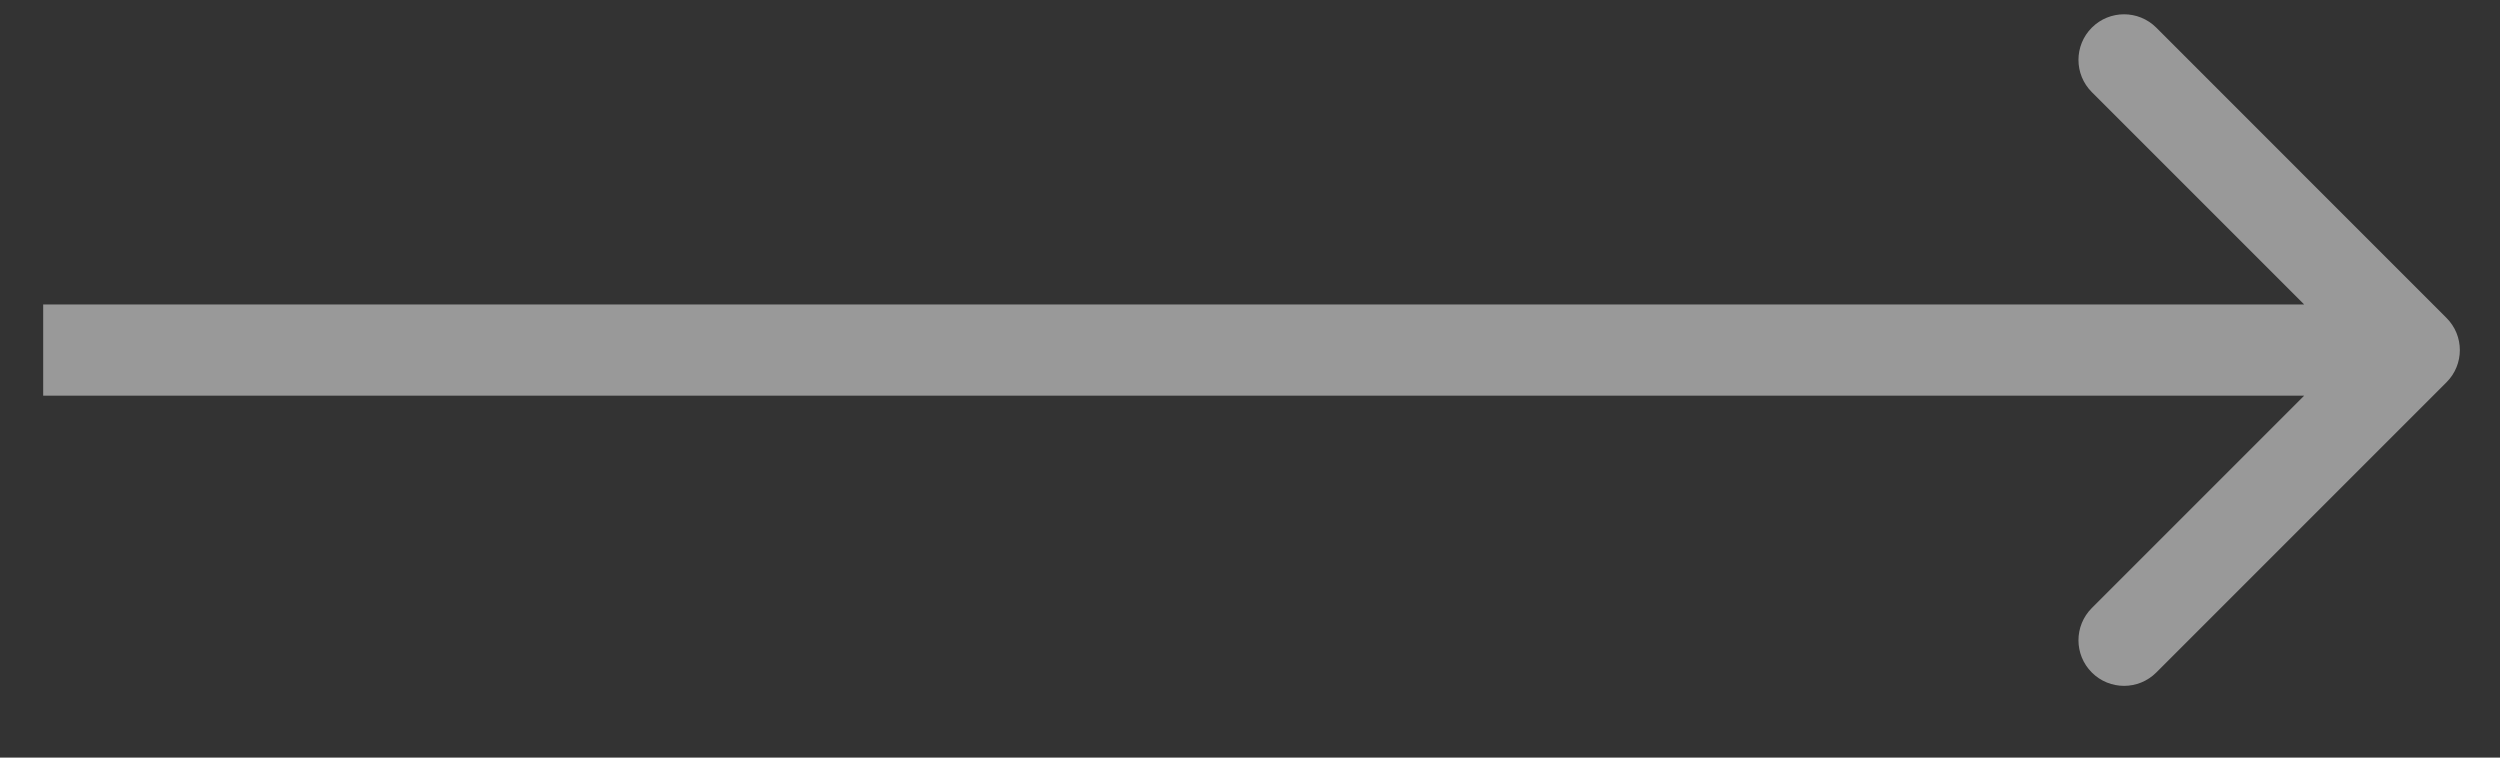 <svg width="33" height="10" viewBox="0 0 33 10" fill="none" xmlns="http://www.w3.org/2000/svg">
<rect x="0" y="0" width="33" height="10" fill="#333333" stroke="none"/>
<path d="M32.293 5.047C32.529 4.812 32.529 4.431 32.293 4.196L28.463 0.365C28.228 0.13 27.847 0.13 27.612 0.365C27.377 0.6 27.377 0.981 27.612 1.216L31.017 4.621L27.612 8.026C27.377 8.261 27.377 8.642 27.612 8.877C27.847 9.112 28.228 9.112 28.463 8.877L32.293 5.047ZM0.57 4.621L0.57 5.223L31.868 5.223L31.868 4.621L31.868 4.019L0.57 4.019L0.57 4.621Z" fill="white" fill-opacity="0.5"/>
</svg>
